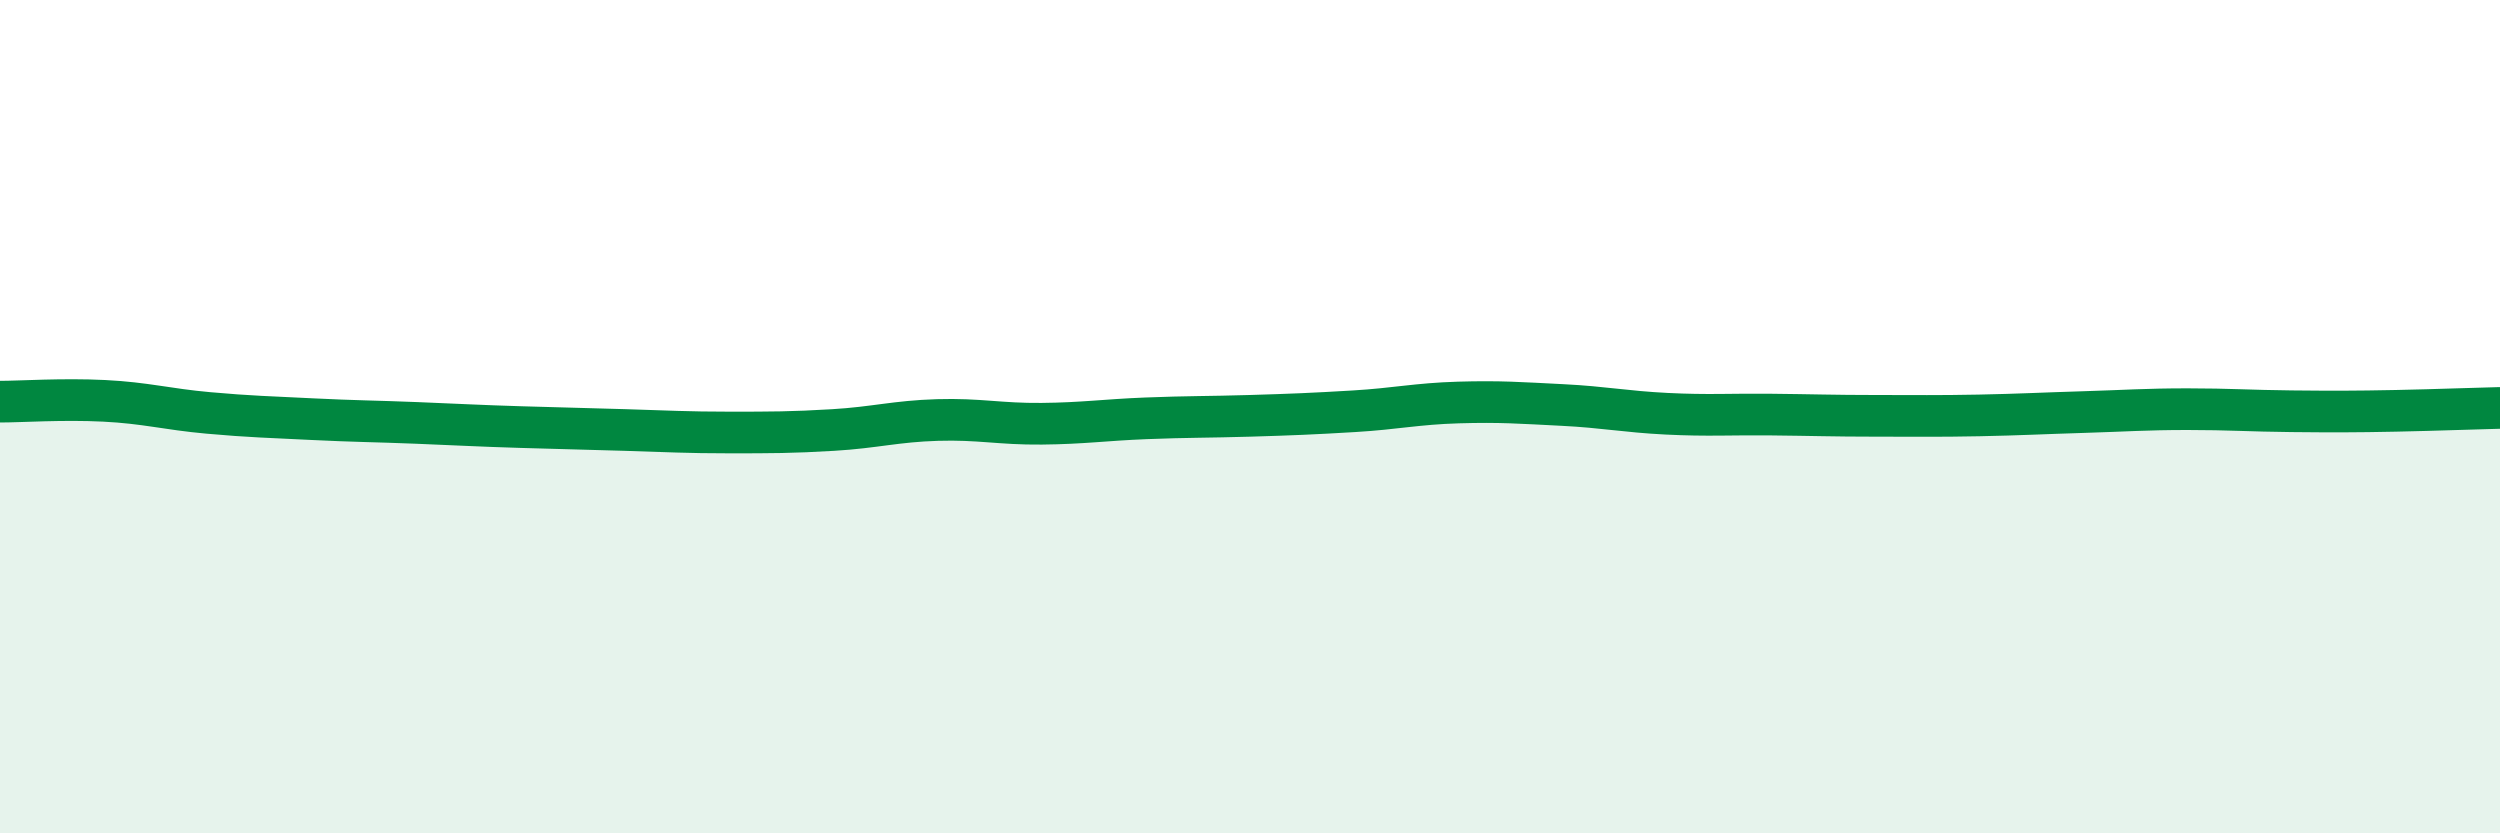 
    <svg width="60" height="20" viewBox="0 0 60 20" xmlns="http://www.w3.org/2000/svg">
      <path
        d="M 0,9.64 C 0.5,9.64 1.5,9.57 2.5,9.62 C 3.5,9.67 4,9.82 5,9.91 C 6,10 6.5,10.01 7.5,10.06 C 8.5,10.11 9,10.11 10,10.15 C 11,10.19 11.5,10.22 12.5,10.25 C 13.5,10.28 14,10.29 15,10.32 C 16,10.35 16.5,10.38 17.5,10.38 C 18.5,10.38 19,10.38 20,10.32 C 21,10.26 21.5,10.11 22.5,10.08 C 23.5,10.05 24,10.18 25,10.17 C 26,10.16 26.5,10.08 27.5,10.04 C 28.5,10 29,10.01 30,9.98 C 31,9.95 31.5,9.93 32.5,9.87 C 33.5,9.81 34,9.69 35,9.66 C 36,9.63 36.5,9.67 37.5,9.72 C 38.5,9.77 39,9.88 40,9.93 C 41,9.98 41.5,9.94 42.5,9.95 C 43.5,9.96 44,9.98 45,9.98 C 46,9.98 46.5,9.99 47.5,9.97 C 48.5,9.95 49,9.92 50,9.89 C 51,9.86 51.5,9.82 52.5,9.82 C 53.5,9.82 54,9.86 55,9.87 C 56,9.88 56.5,9.88 57.5,9.86 C 58.5,9.84 59.5,9.8 60,9.79L60 20L0 20Z"
        fill="#008740"
        opacity="0.1"
        stroke-linecap="round"
        stroke-linejoin="round"
      />
      <path
        d="M 0,9.64 C 0.5,9.64 1.5,9.57 2.5,9.62 C 3.5,9.67 4,9.82 5,9.91 C 6,10 6.5,10.01 7.5,10.06 C 8.5,10.11 9,10.11 10,10.15 C 11,10.19 11.5,10.22 12.5,10.25 C 13.5,10.28 14,10.29 15,10.32 C 16,10.35 16.5,10.38 17.5,10.38 C 18.5,10.38 19,10.38 20,10.32 C 21,10.26 21.5,10.11 22.5,10.08 C 23.5,10.05 24,10.18 25,10.17 C 26,10.16 26.5,10.08 27.5,10.04 C 28.5,10 29,10.01 30,9.98 C 31,9.95 31.5,9.93 32.5,9.87 C 33.5,9.81 34,9.69 35,9.66 C 36,9.63 36.5,9.67 37.5,9.72 C 38.5,9.77 39,9.88 40,9.93 C 41,9.98 41.5,9.94 42.5,9.95 C 43.5,9.96 44,9.98 45,9.98 C 46,9.98 46.5,9.99 47.5,9.97 C 48.5,9.95 49,9.92 50,9.89 C 51,9.86 51.5,9.82 52.5,9.82 C 53.5,9.82 54,9.86 55,9.87 C 56,9.88 56.5,9.88 57.5,9.86 C 58.5,9.84 59.5,9.8 60,9.79"
        stroke="#008740"
        stroke-width="1"
        fill="none"
        stroke-linecap="round"
        stroke-linejoin="round"
      />
    </svg>
  